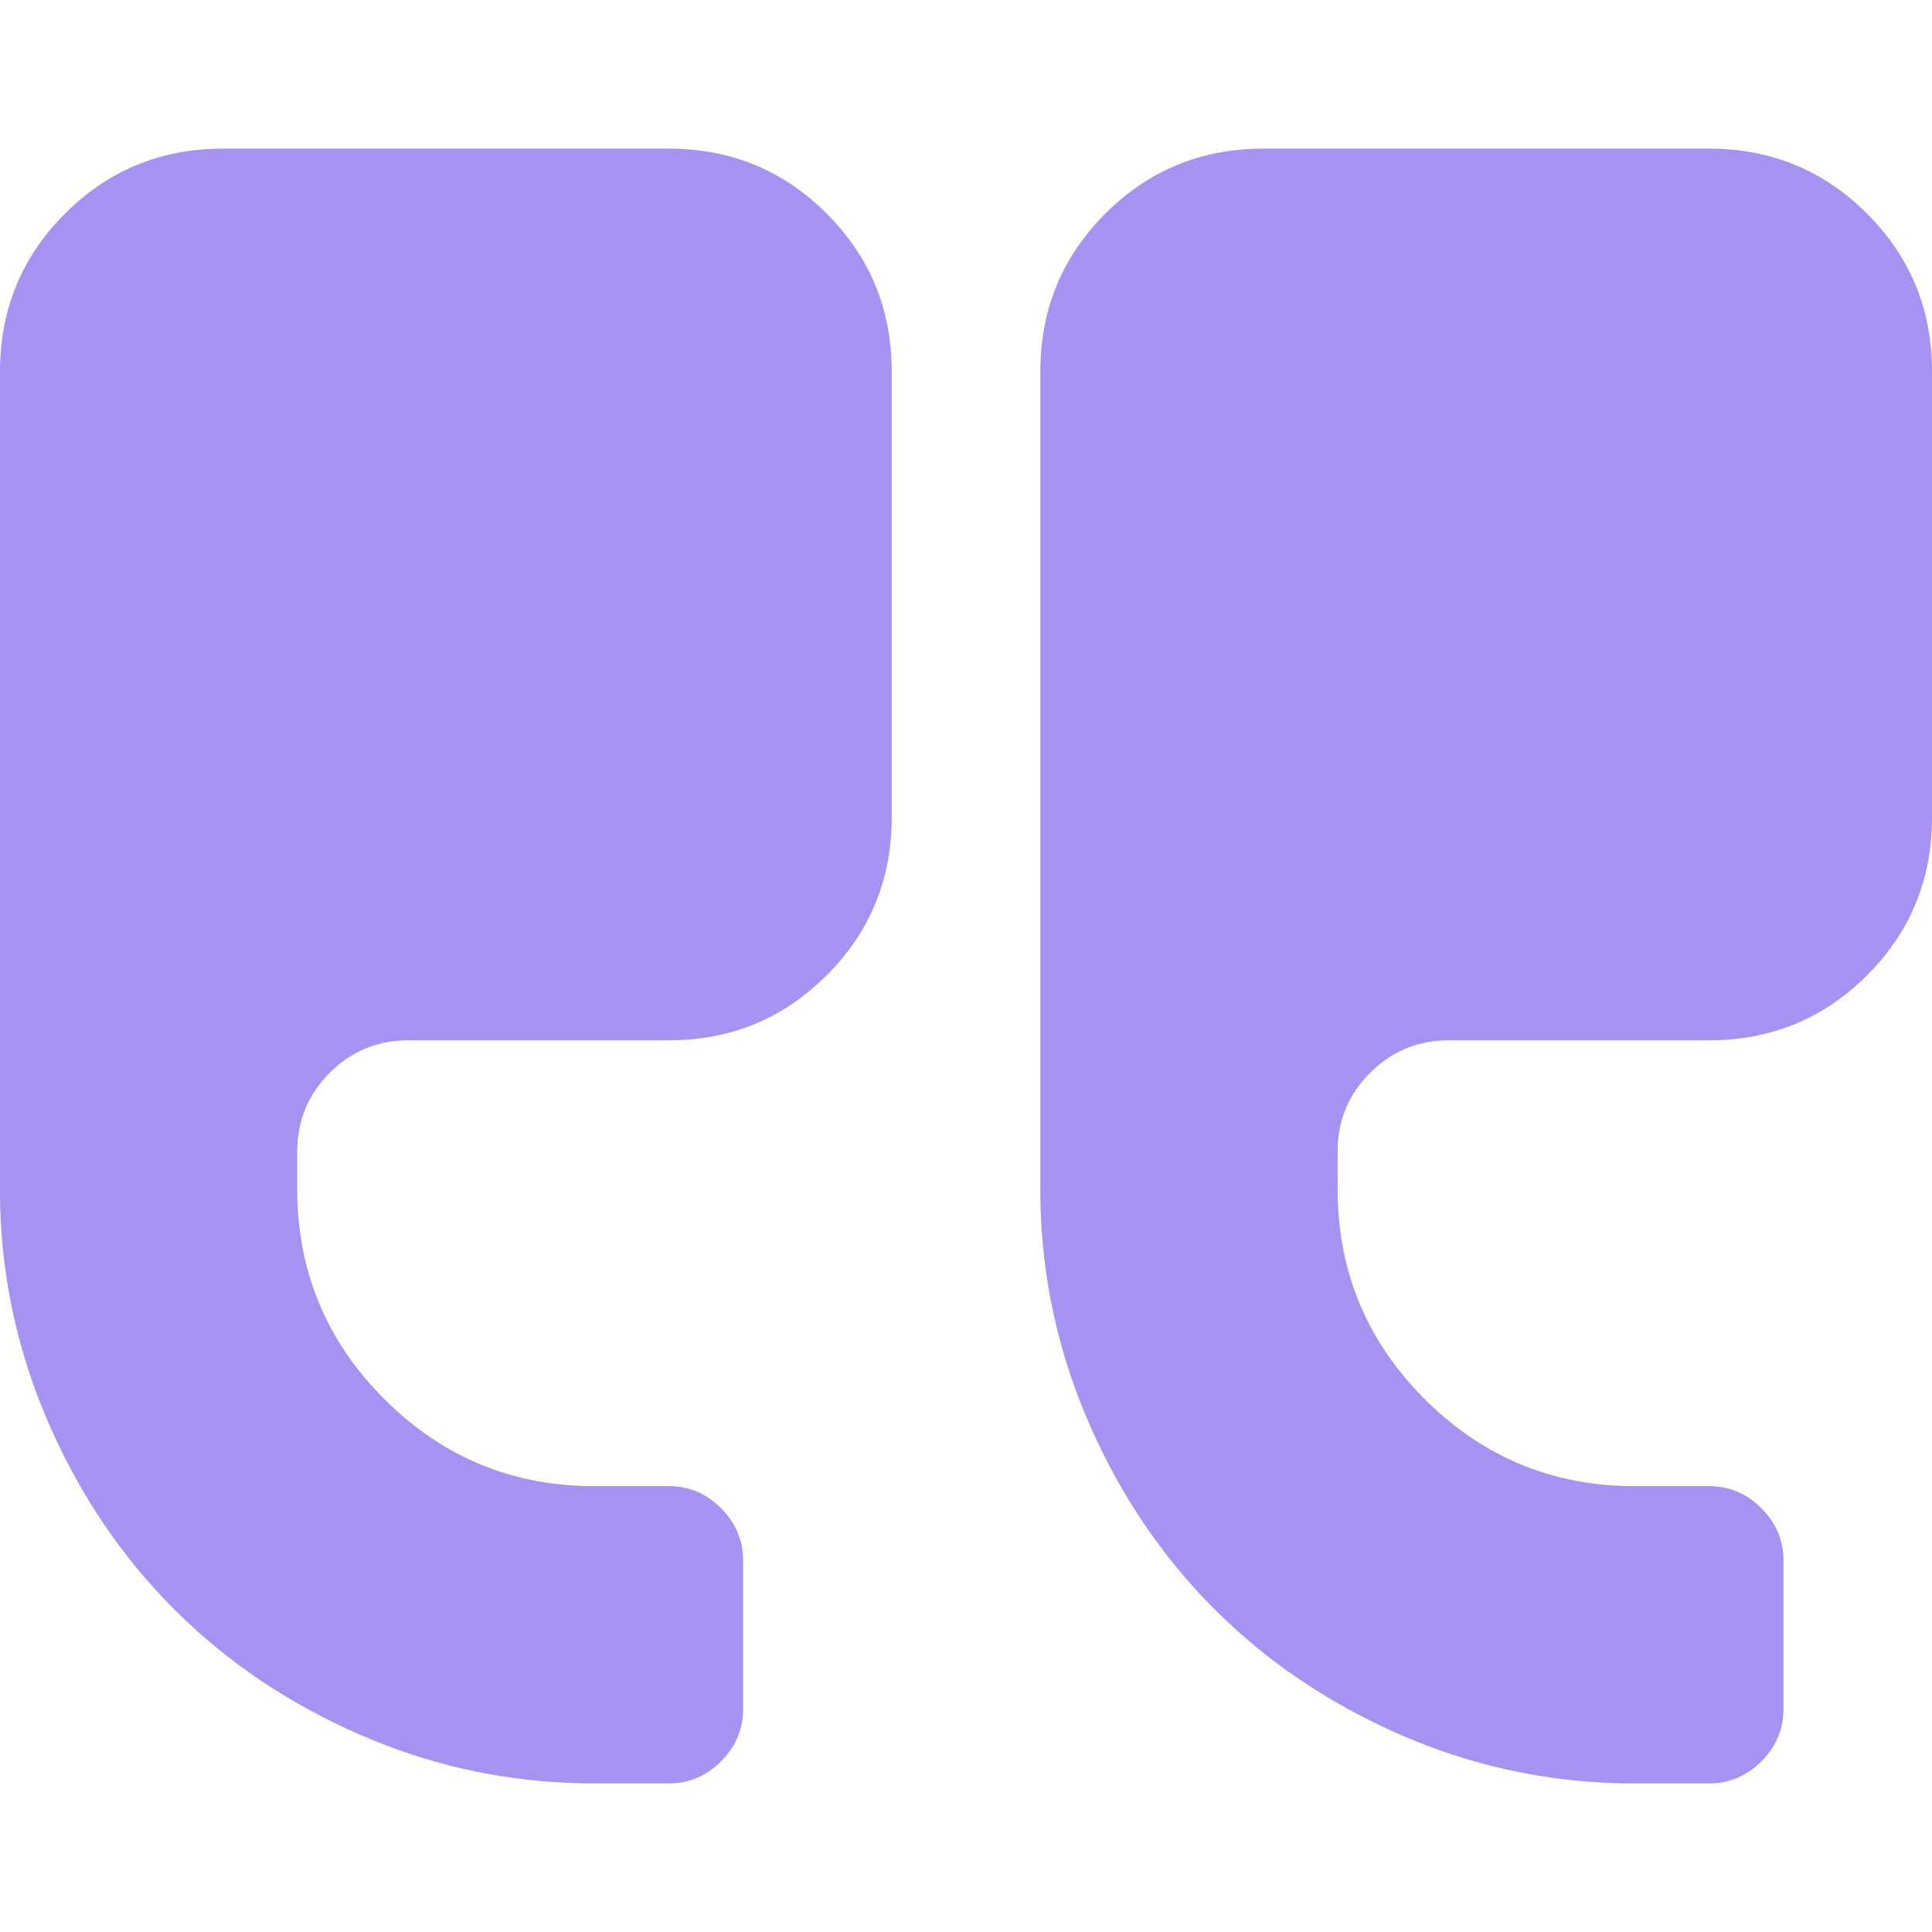 <svg xmlns="http://www.w3.org/2000/svg" width="60" height="60" fill="none"><g fill="#A692F1" clip-path="url(#a)"><path d="M20.77 32.308h-8.078c-.962 0-1.779.336-2.452 1.01-.673.672-1.01 1.49-1.01 2.452v1.153c0 2.548.902 4.723 2.705 6.526s3.979 2.705 6.527 2.705h2.307c.625 0 1.166.228 1.623.685.456.456.685.997.685 1.622v4.616c0 .625-.229 1.166-.685 1.623-.457.456-.998.685-1.623.685h-2.307c-2.5 0-4.886-.487-7.158-1.46-2.272-.974-4.236-2.29-5.895-3.95-1.66-1.657-2.975-3.623-3.949-5.895A17.982 17.982 0 0 1 0 36.924V11.539C0 9.615.673 7.98 2.019 6.634 3.365 5.29 5 4.616 6.923 4.616H20.77c1.923 0 3.557.673 4.904 2.018 1.346 1.347 2.019 2.98 2.019 4.905v13.845c0 1.924-.673 3.558-2.02 4.905-1.346 1.345-2.981 2.019-4.904 2.019zm37.212-2.019c-1.346 1.345-2.98 2.019-4.904 2.019h-8.077c-.96 0-1.779.336-2.451 1.01-.673.672-1.01 1.49-1.01 2.452v1.153c0 2.548.902 4.723 2.704 6.526 1.803 1.803 3.978 2.705 6.527 2.705h2.307c.625 0 1.166.228 1.623.685.456.456.686.997.686 1.622v4.616c0 .625-.23 1.166-.686 1.623-.456.456-.997.685-1.623.685h-2.307a18 18 0 0 1-7.159-1.46c-2.27-.974-4.235-2.29-5.894-3.95-1.659-1.657-2.975-3.623-3.949-5.895a17.988 17.988 0 0 1-1.46-7.157V11.539c0-1.924.673-3.558 2.019-4.905 1.346-1.345 2.98-2.018 4.903-2.018h13.847c1.923 0 3.557.673 4.903 2.018C59.328 7.981 60 9.614 60 11.54v13.845c0 1.924-.672 3.558-2.018 4.905z"/></g><defs><clipPath id="a"><path fill="#fff" d="M0 60h60V0H0z"/></clipPath></defs></svg>